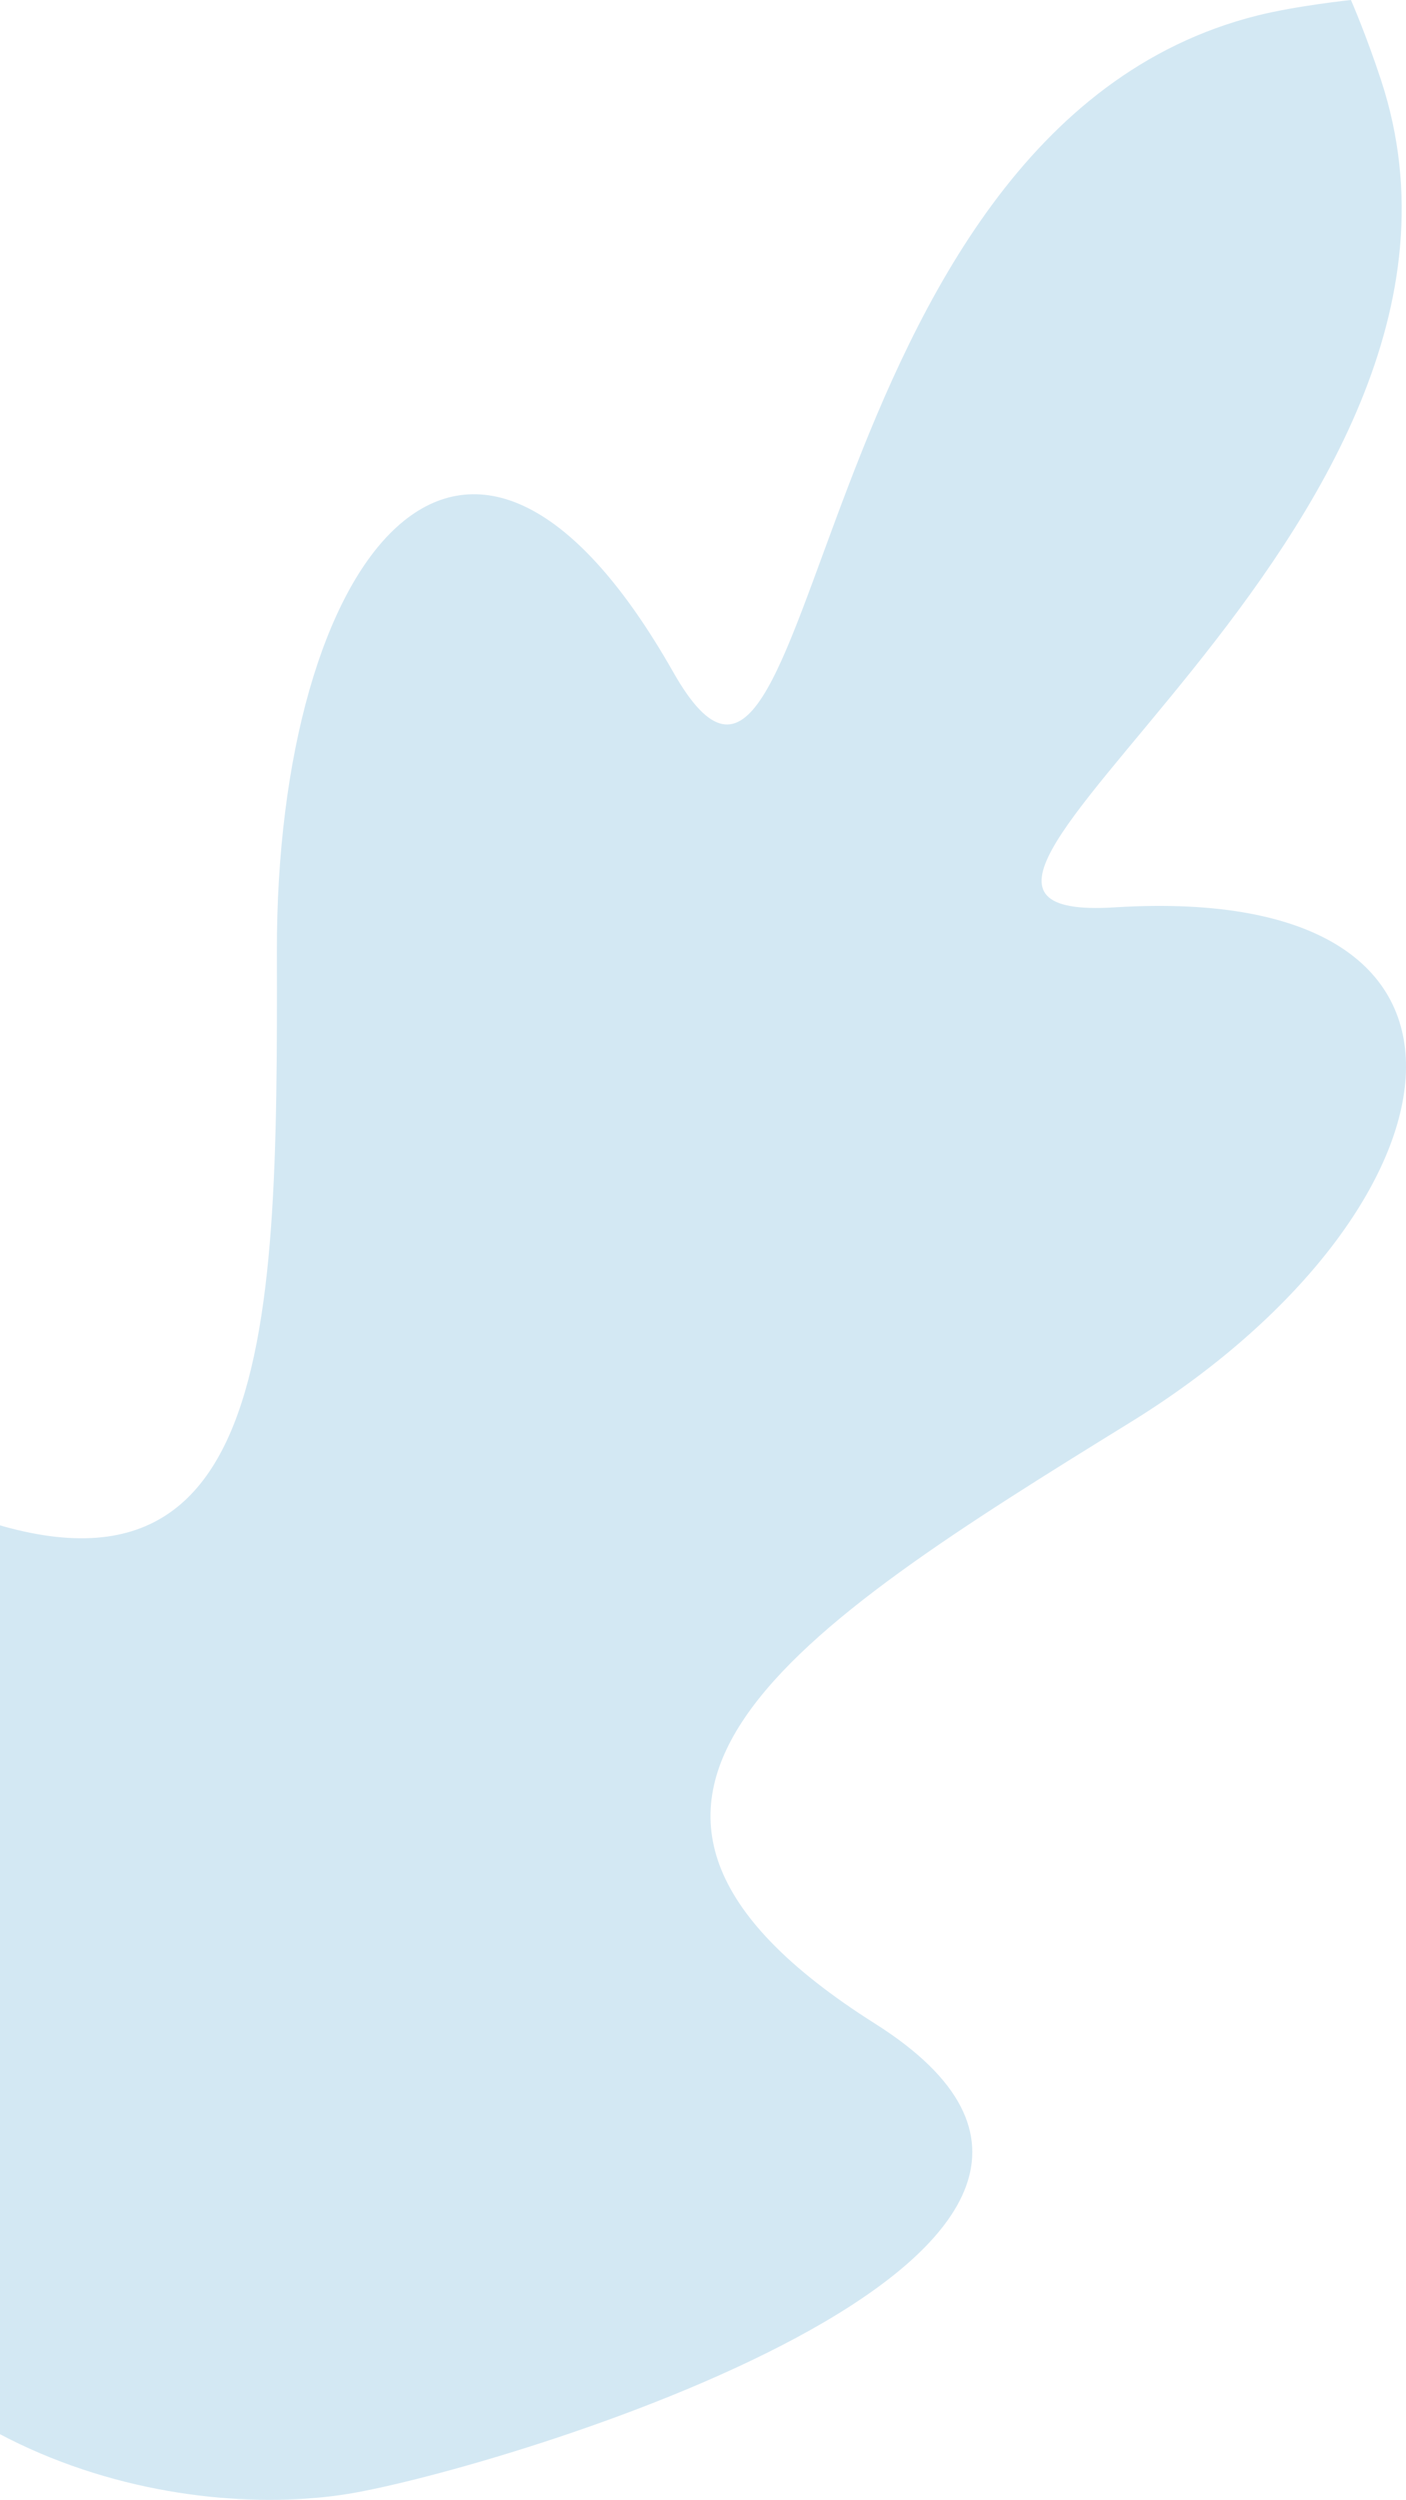 <?xml version="1.0" encoding="UTF-8"?>
<svg xmlns="http://www.w3.org/2000/svg" width="166" height="295" viewBox="0 0 166 295" fill="none">
  <path d="M163.06 9.475C180.568 62.736 96.605 109.252 131.597 107.074C181.17 103.989 173.033 143.426 133.464 167.838C93.895 192.249 61.798 212.556 103.314 238.804C144.83 265.052 61.903 290.495 42.024 294.133C22.427 297.724 -14.534 291.174 -27.81 255.201C-34.813 236.234 -55.886 153.84 -11.736 175.353C32.415 196.866 32.785 158.863 32.69 112.349C32.596 65.834 54.955 36.091 79.487 79.315C97.068 110.283 94.089 15.486 148.43 1.836C153.12 0.665 159.499 0 159.499 0C159.499 0 161.258 3.993 163.06 9.475Z" fill="#D3E8F3"></path>
</svg>
